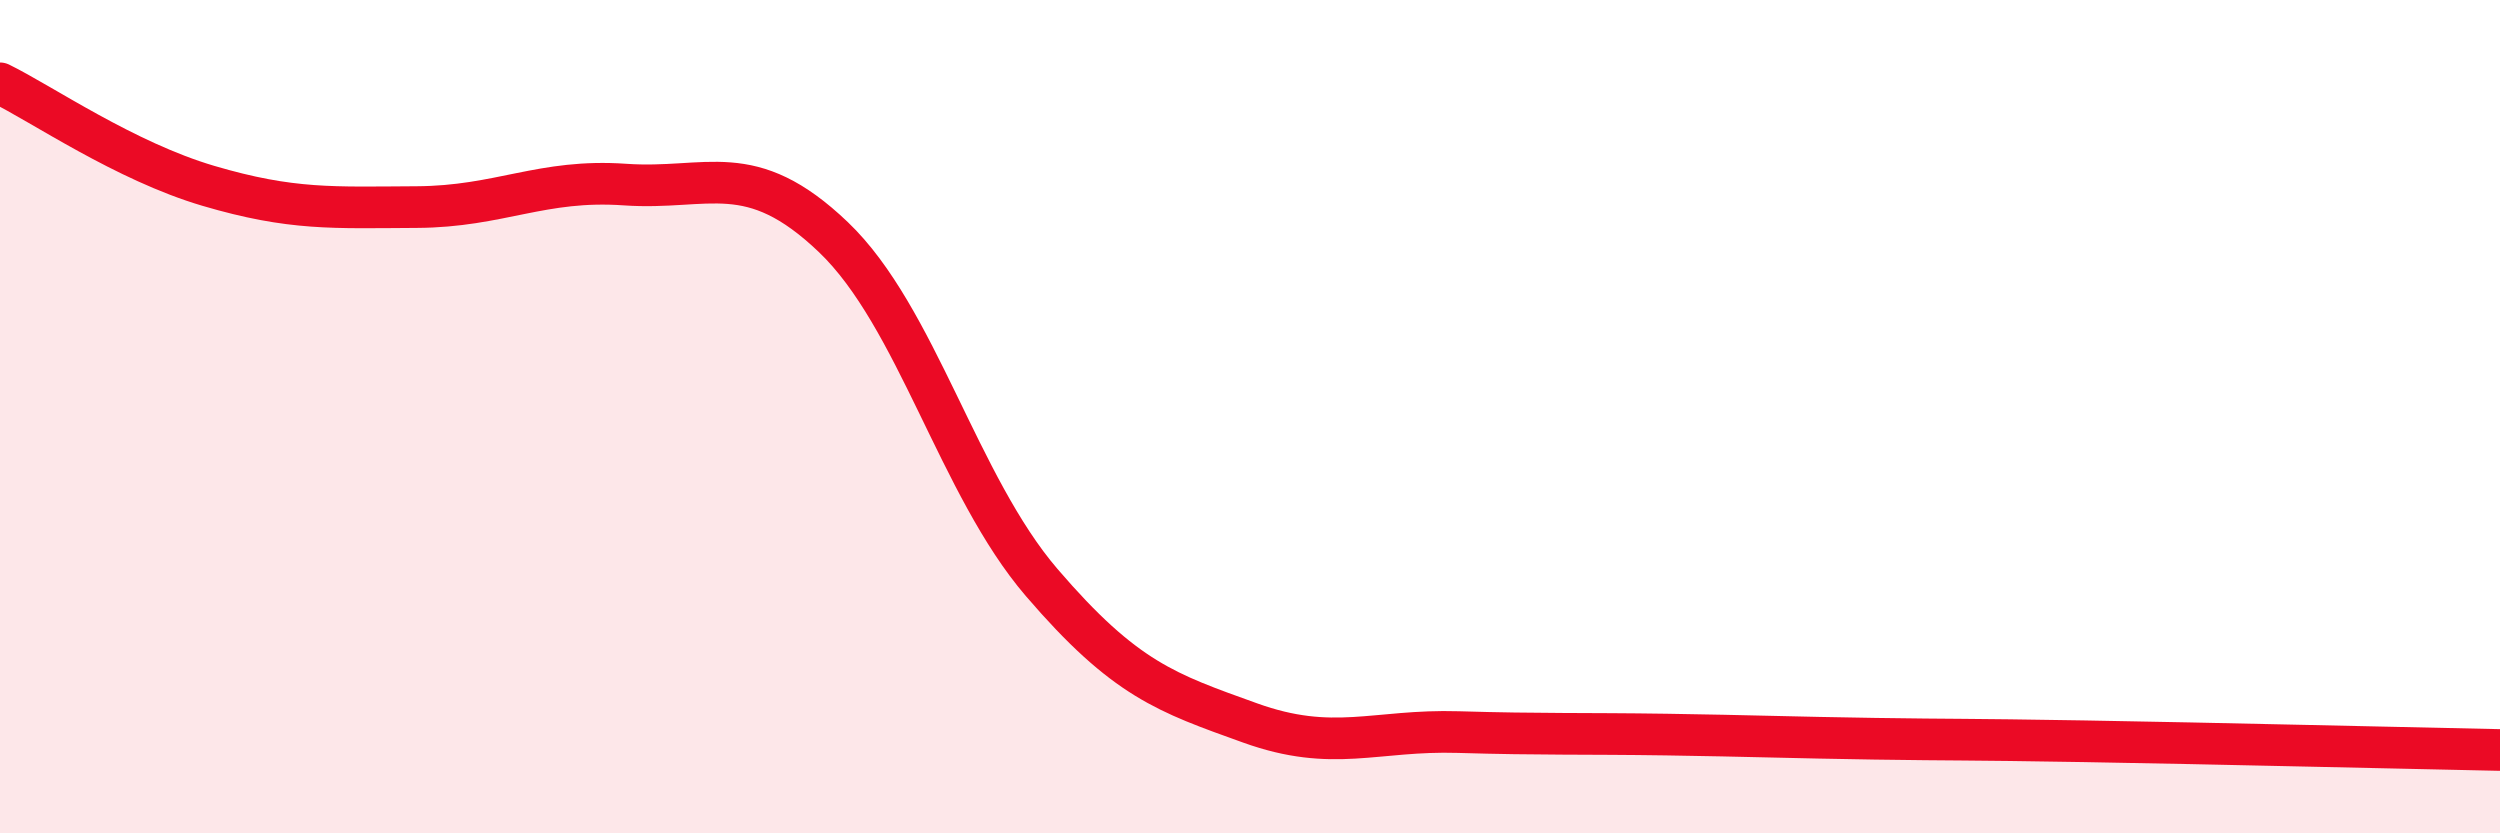 
    <svg width="60" height="20" viewBox="0 0 60 20" xmlns="http://www.w3.org/2000/svg">
      <path
        d="M 0,2 C 1,2.49 3,3.87 5,4.46 C 7,5.05 8,4.98 10,4.97 C 12,4.96 13,4.29 15,4.43 C 17,4.57 18,3.78 20,5.69 C 22,7.6 23,11.65 25,13.98 C 27,16.31 28,16.63 30,17.35 C 32,18.07 33,17.51 35,17.57 C 37,17.63 38,17.6 40,17.63 C 42,17.66 43,17.7 45,17.73 C 47,17.76 47,17.74 50,17.79 C 53,17.84 58,17.96 60,18L60 20L0 20Z"
        fill="#EB0A25"
        opacity="0.1"
        stroke-linecap="round"
        stroke-linejoin="round"
      />
      <path
        d="M 0,2 C 1,2.49 3,3.87 5,4.46 C 7,5.05 8,4.98 10,4.97 C 12,4.96 13,4.29 15,4.43 C 17,4.57 18,3.78 20,5.69 C 22,7.6 23,11.65 25,13.98 C 27,16.31 28,16.63 30,17.35 C 32,18.07 33,17.51 35,17.57 C 37,17.63 38,17.6 40,17.63 C 42,17.66 43,17.7 45,17.73 C 47,17.76 47,17.74 50,17.79 C 53,17.84 58,17.96 60,18"
        stroke="#EB0A25"
        stroke-width="1"
        fill="none"
        stroke-linecap="round"
        stroke-linejoin="round"
      />
    </svg>
  
